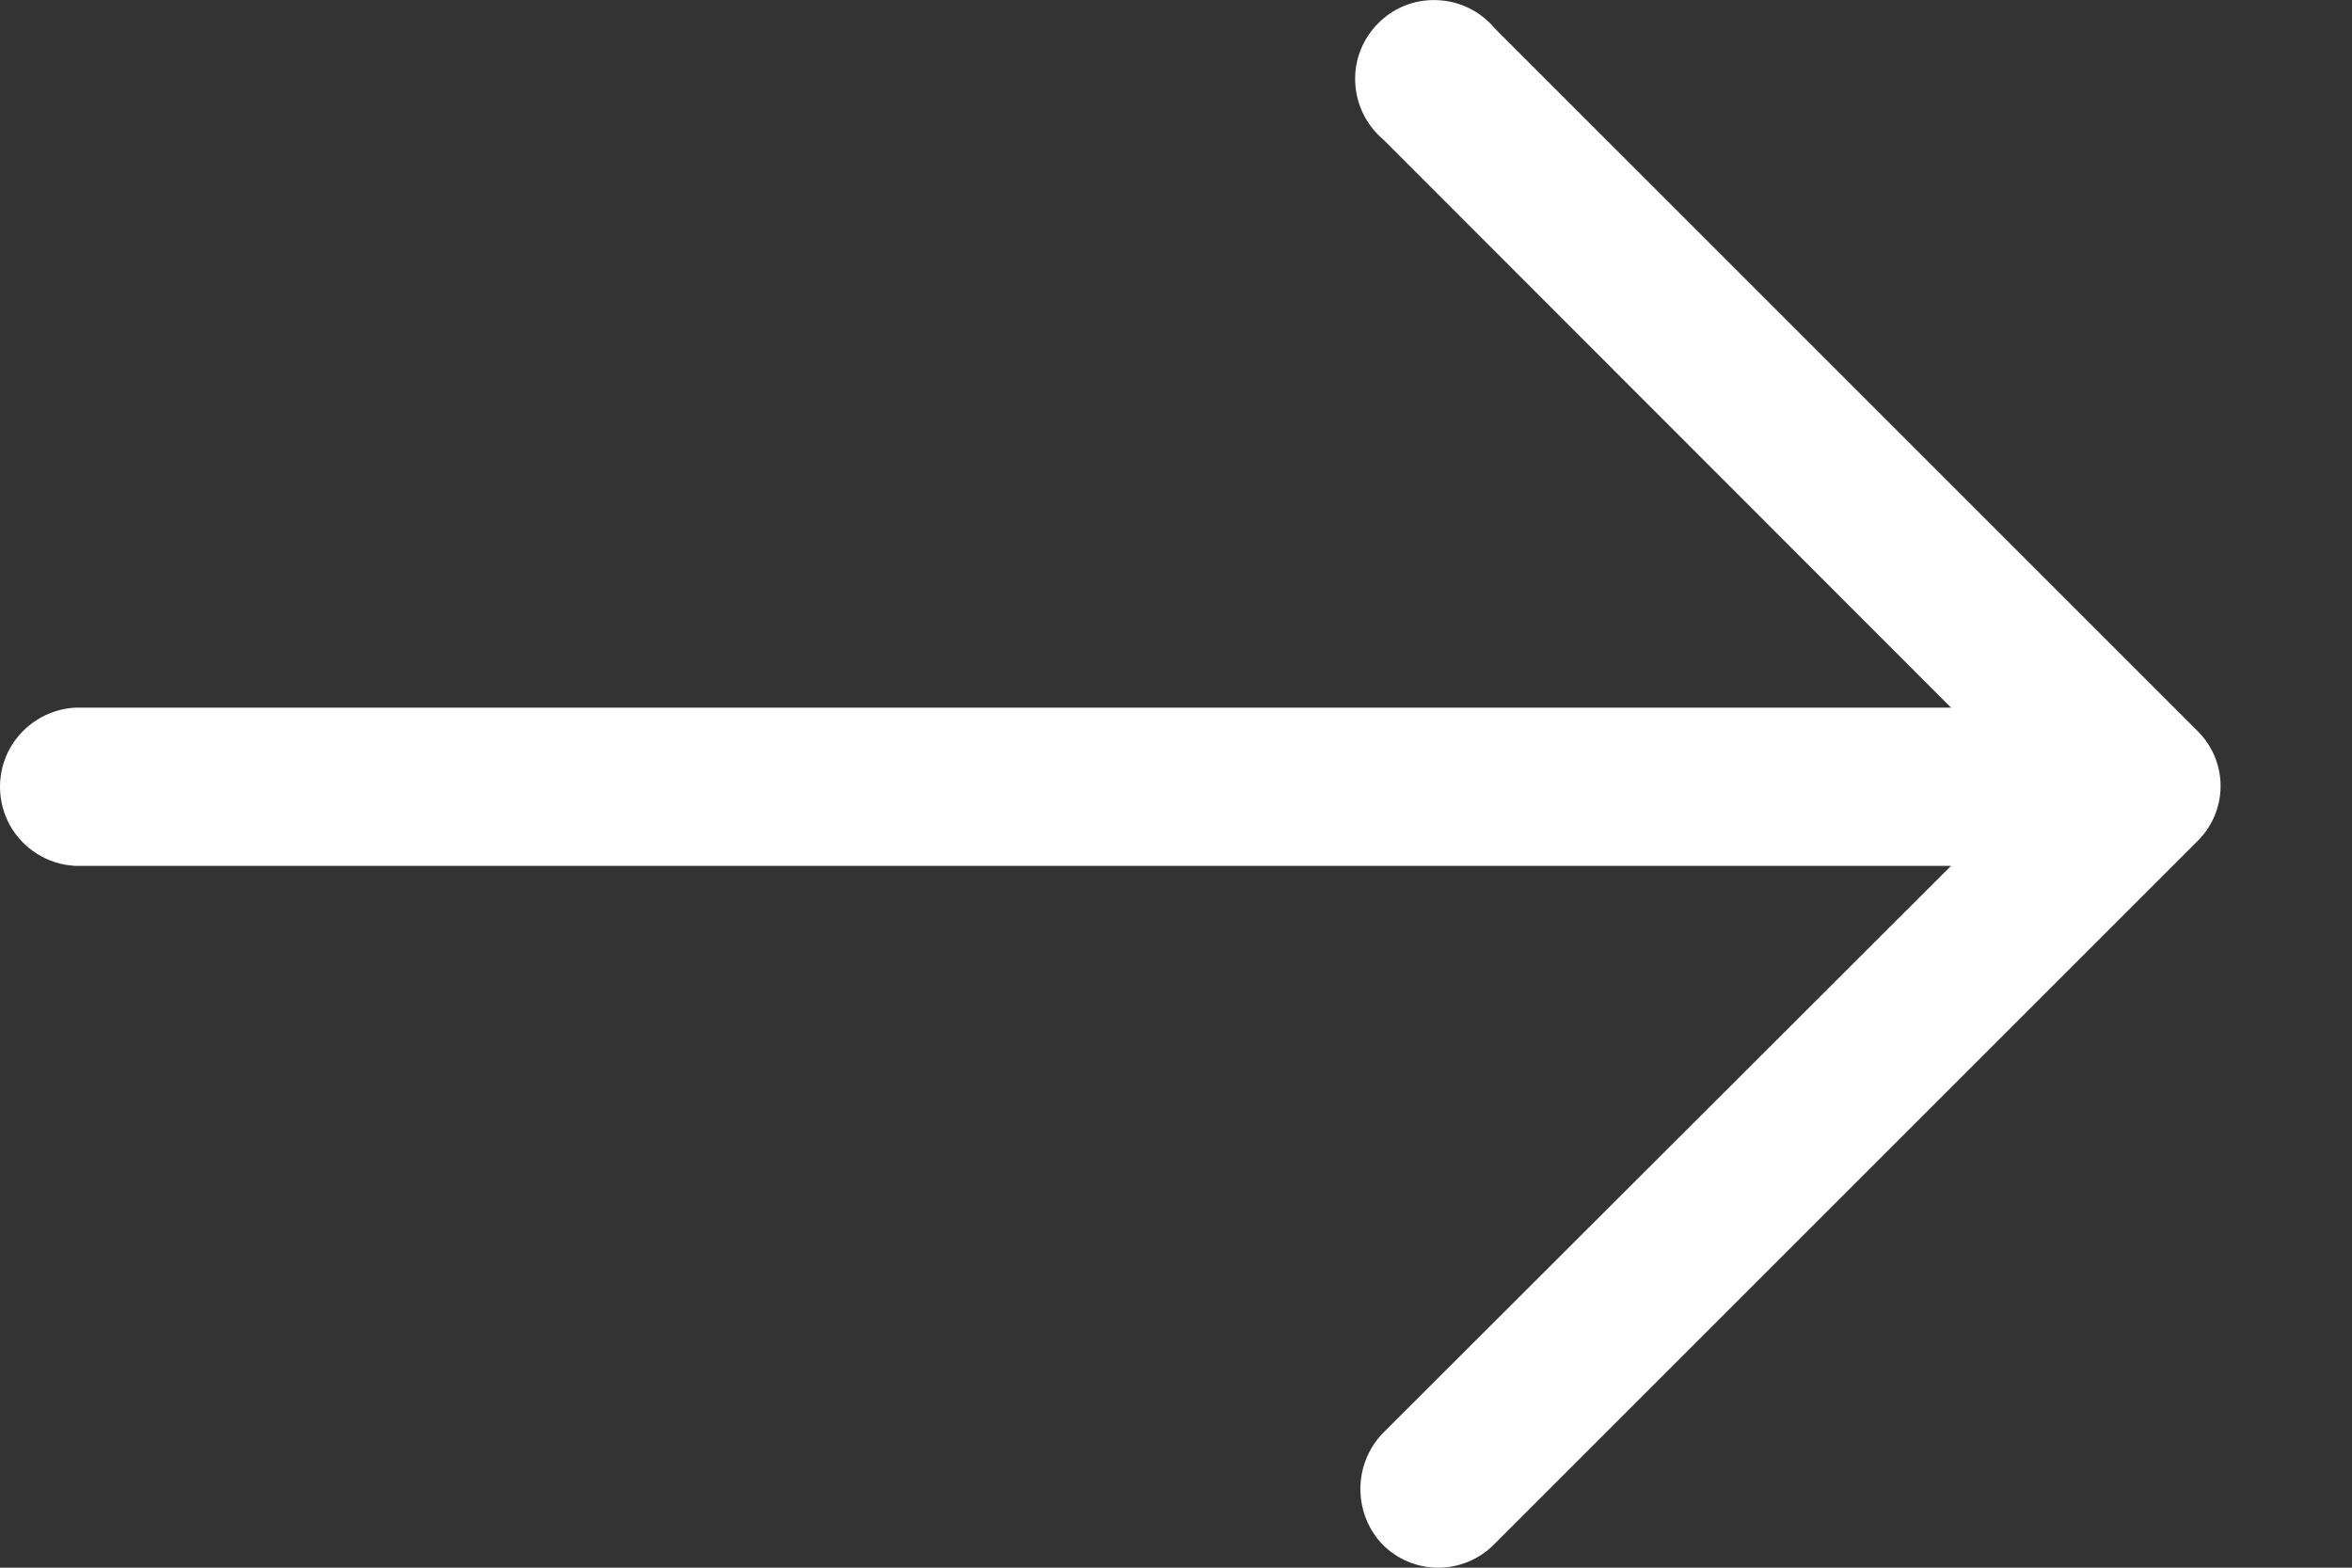 <svg width="15" height="10" viewBox="0 0 15 10" fill="none" xmlns="http://www.w3.org/2000/svg">
<rect x="0" y="0" width="15" height="10" fill="#333333" stroke="none"/>
<path d="M9.533 0.181C9.442 0.072 9.31 0.007 9.169 0.001C9.027 -0.006 8.89 0.047 8.79 0.148C8.69 0.248 8.636 0.385 8.643 0.526C8.649 0.668 8.715 0.8 8.823 0.891L12.443 4.514H0.478C0.305 4.524 0.148 4.622 0.063 4.774C-0.021 4.926 -0.021 5.111 0.063 5.264C0.148 5.416 0.305 5.514 0.478 5.523H12.443L8.818 9.143C8.726 9.239 8.676 9.366 8.676 9.498C8.676 9.63 8.726 9.757 8.818 9.853C8.912 9.947 9.039 10 9.172 10C9.306 10 9.433 9.947 9.527 9.853L14.011 5.369V5.369C14.107 5.276 14.162 5.148 14.162 5.014C14.162 4.88 14.107 4.752 14.011 4.659L9.533 0.181Z" fill="white"/>
</svg>
